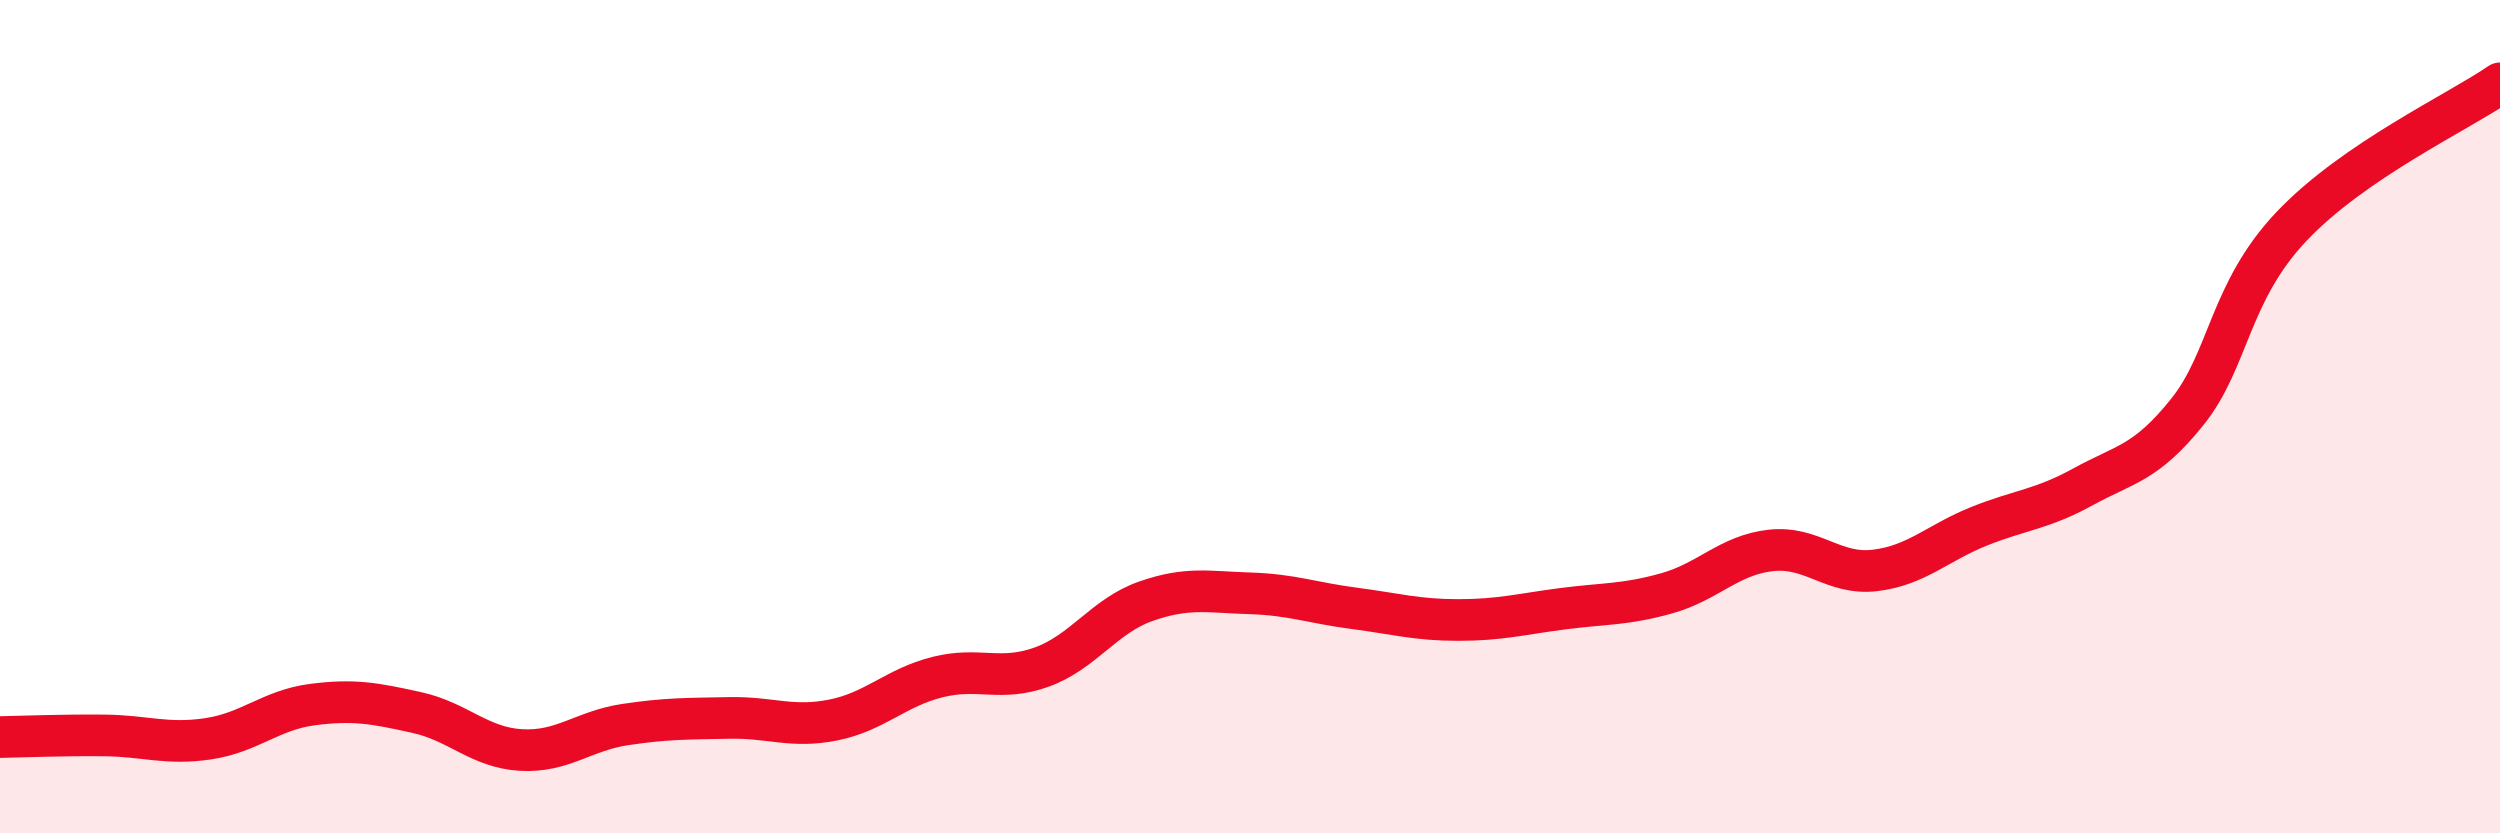 
    <svg width="60" height="20" viewBox="0 0 60 20" xmlns="http://www.w3.org/2000/svg">
      <path
        d="M 0,17.69 C 0.5,17.68 1.5,17.64 2.5,17.65 C 3.5,17.66 4,17.88 5,17.73 C 6,17.58 6.5,17.04 7.5,16.91 C 8.5,16.78 9,16.88 10,17.1 C 11,17.32 11.5,17.94 12.5,18 C 13.5,18.06 14,17.54 15,17.39 C 16,17.24 16.5,17.25 17.5,17.23 C 18.5,17.21 19,17.48 20,17.28 C 21,17.08 21.5,16.5 22.5,16.25 C 23.5,16 24,16.37 25,16.01 C 26,15.65 26.5,14.78 27.5,14.43 C 28.5,14.08 29,14.21 30,14.24 C 31,14.27 31.5,14.47 32.5,14.6 C 33.5,14.73 34,14.88 35,14.88 C 36,14.88 36.5,14.74 37.5,14.61 C 38.5,14.48 39,14.52 40,14.24 C 41,13.96 41.5,13.32 42.5,13.21 C 43.5,13.1 44,13.81 45,13.69 C 46,13.57 46.5,13.03 47.5,12.63 C 48.5,12.23 49,12.23 50,11.68 C 51,11.13 51.5,11.13 52.5,9.88 C 53.5,8.63 53.5,7.01 55,5.43 C 56.5,3.85 59,2.69 60,2L60 20L0 20Z"
        fill="#EB0A25"
        opacity="0.1"
        stroke-linecap="round"
        stroke-linejoin="round"
      />
      <path
        d="M 0,17.69 C 0.5,17.68 1.5,17.64 2.5,17.65 C 3.5,17.66 4,17.88 5,17.73 C 6,17.58 6.5,17.04 7.5,16.91 C 8.5,16.78 9,16.88 10,17.1 C 11,17.32 11.5,17.94 12.5,18 C 13.5,18.06 14,17.54 15,17.39 C 16,17.24 16.5,17.25 17.5,17.23 C 18.5,17.21 19,17.48 20,17.28 C 21,17.08 21.5,16.5 22.5,16.25 C 23.5,16 24,16.37 25,16.01 C 26,15.65 26.5,14.78 27.5,14.43 C 28.5,14.08 29,14.21 30,14.24 C 31,14.27 31.5,14.47 32.5,14.6 C 33.5,14.73 34,14.88 35,14.88 C 36,14.88 36.5,14.74 37.5,14.61 C 38.5,14.48 39,14.52 40,14.24 C 41,13.96 41.5,13.32 42.5,13.21 C 43.5,13.1 44,13.81 45,13.69 C 46,13.57 46.5,13.03 47.5,12.63 C 48.5,12.23 49,12.23 50,11.68 C 51,11.13 51.5,11.13 52.5,9.88 C 53.5,8.63 53.5,7.01 55,5.43 C 56.5,3.85 59,2.69 60,2"
        stroke="#EB0A25"
        stroke-width="1"
        fill="none"
        stroke-linecap="round"
        stroke-linejoin="round"
      />
    </svg>
  